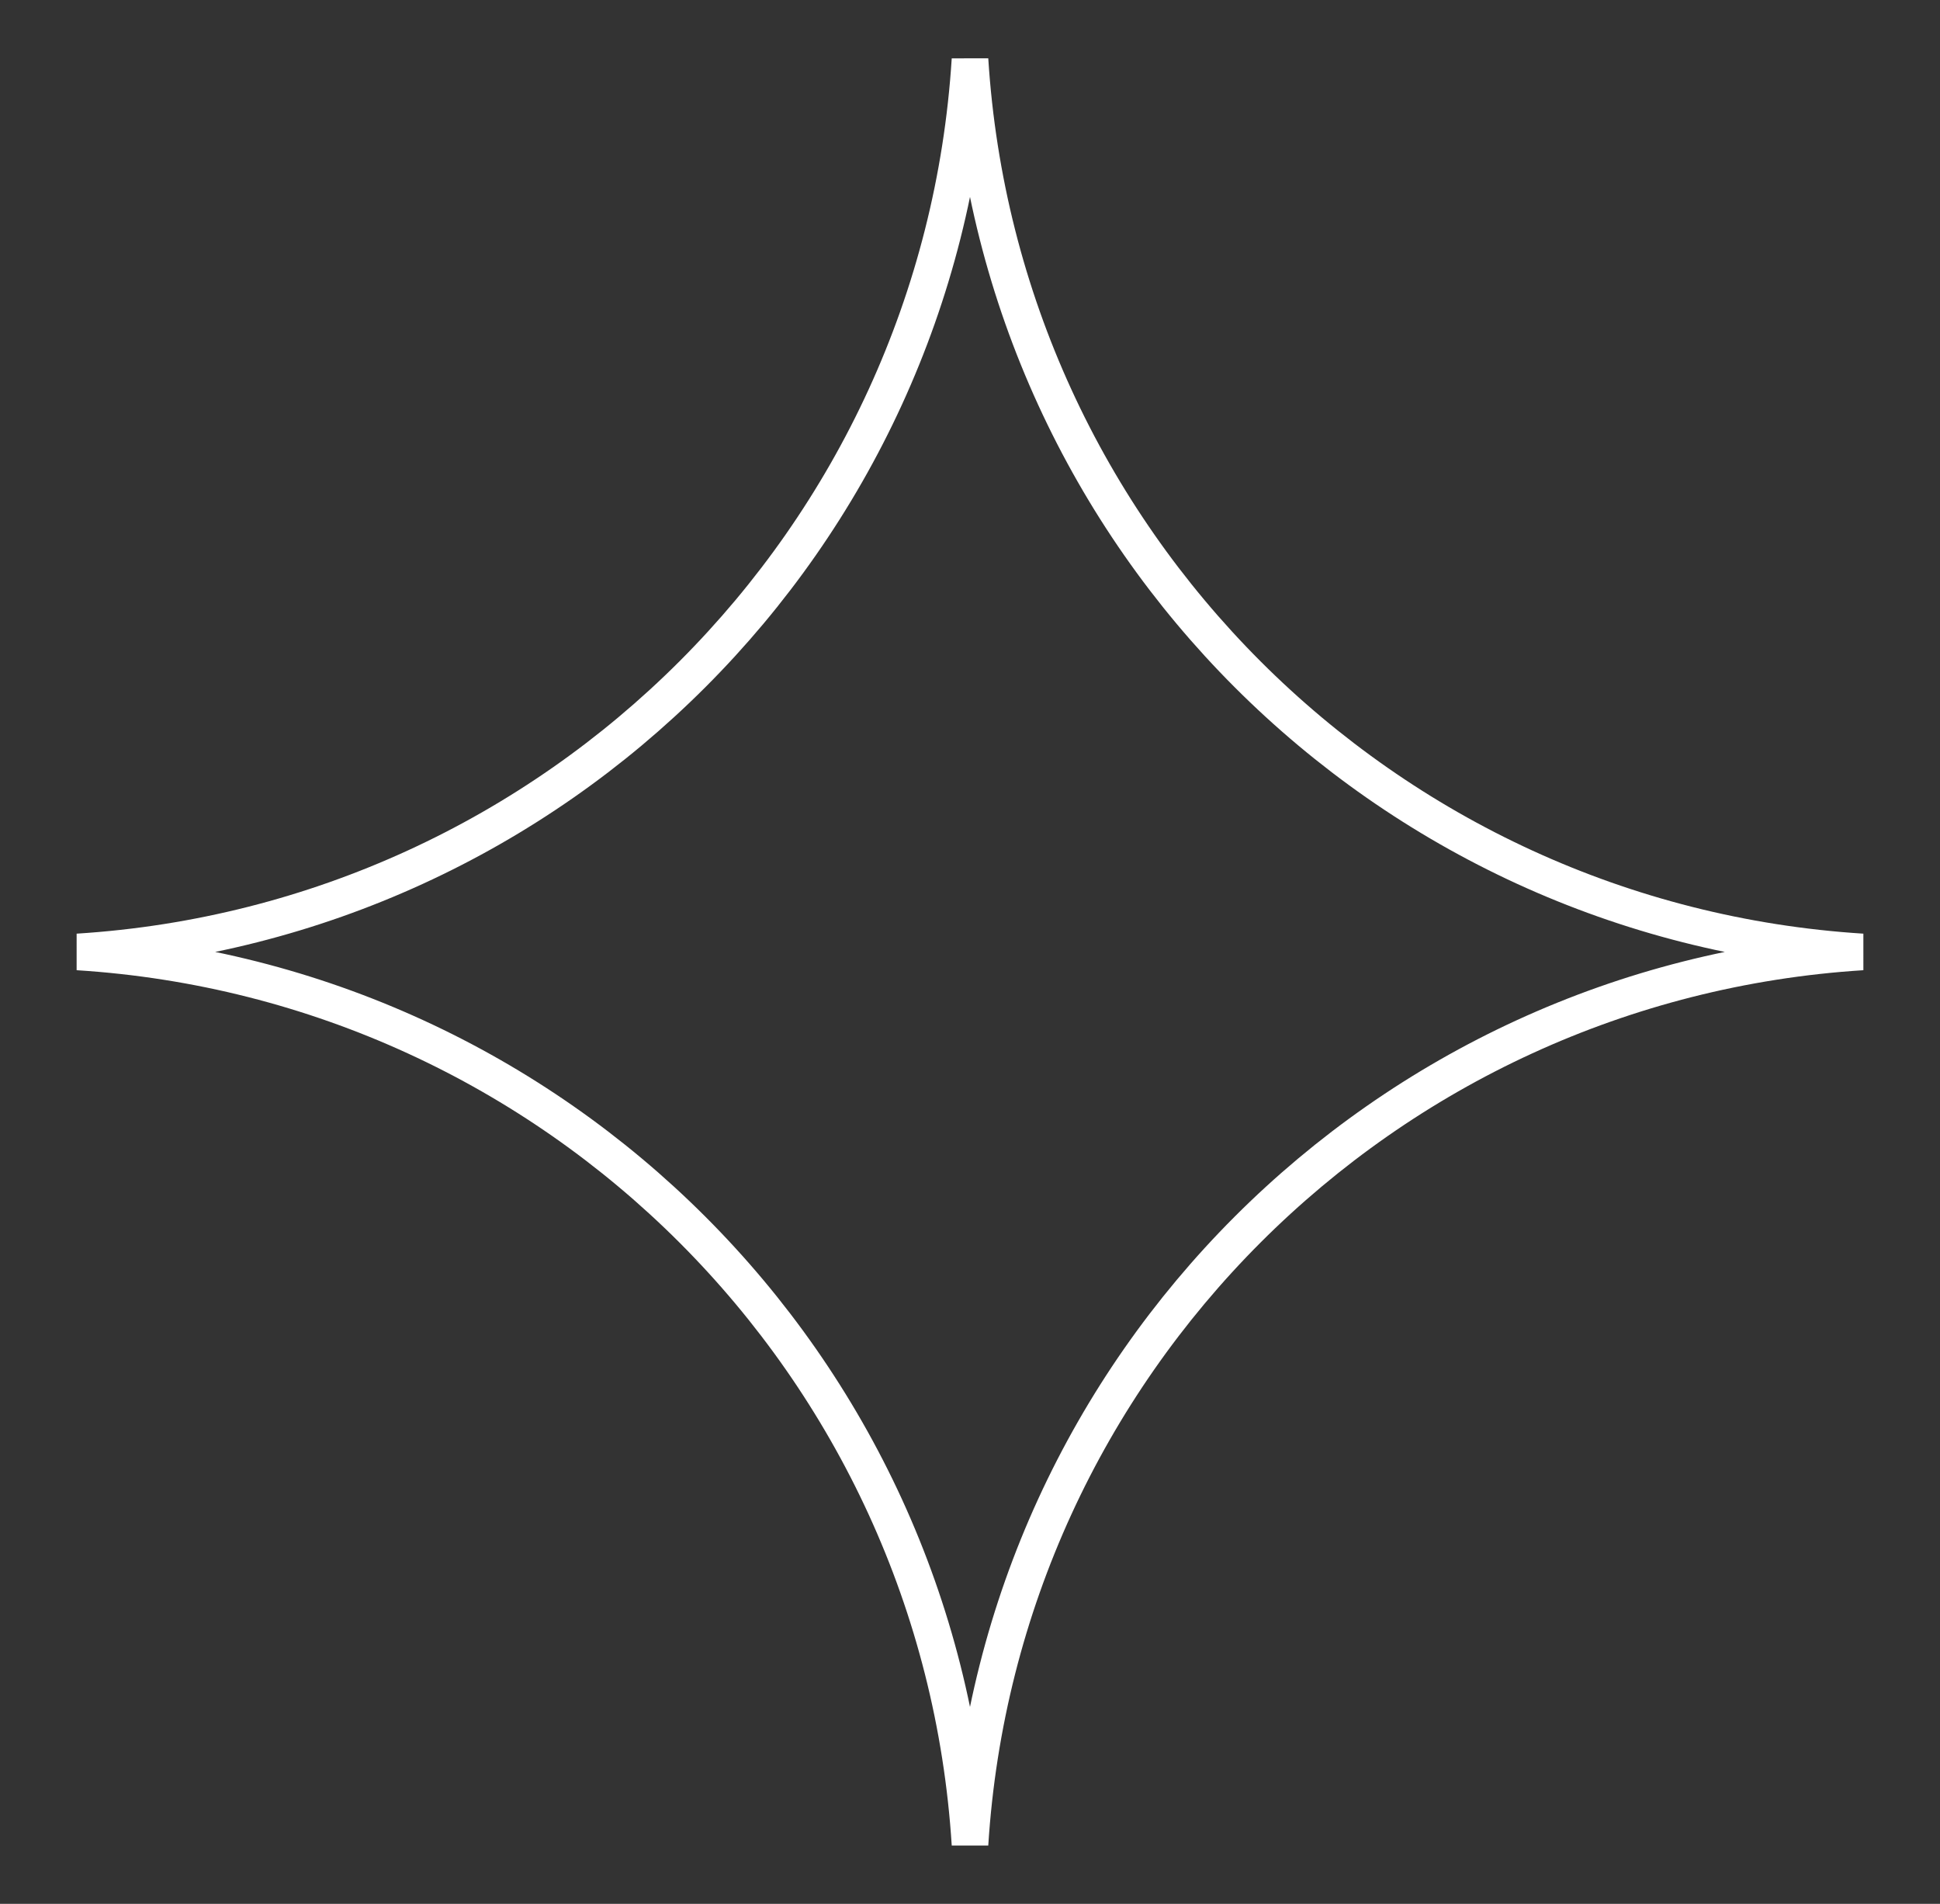 <?xml version="1.0" encoding="UTF-8"?> <svg xmlns="http://www.w3.org/2000/svg" width="53" height="52" viewBox="0 0 53 52" fill="none"><rect x="0" y="0" width="53" height="52" fill="#333333" stroke="none"/> <path d="M26.5 1.625C27.328 14.729 37.771 25.173 50.875 26C37.771 26.828 27.328 37.271 26.5 50.375C25.673 37.271 15.229 26.828 2.125 26C15.229 25.173 25.673 14.729 26.5 1.625Z" stroke="white"></path> </svg> 